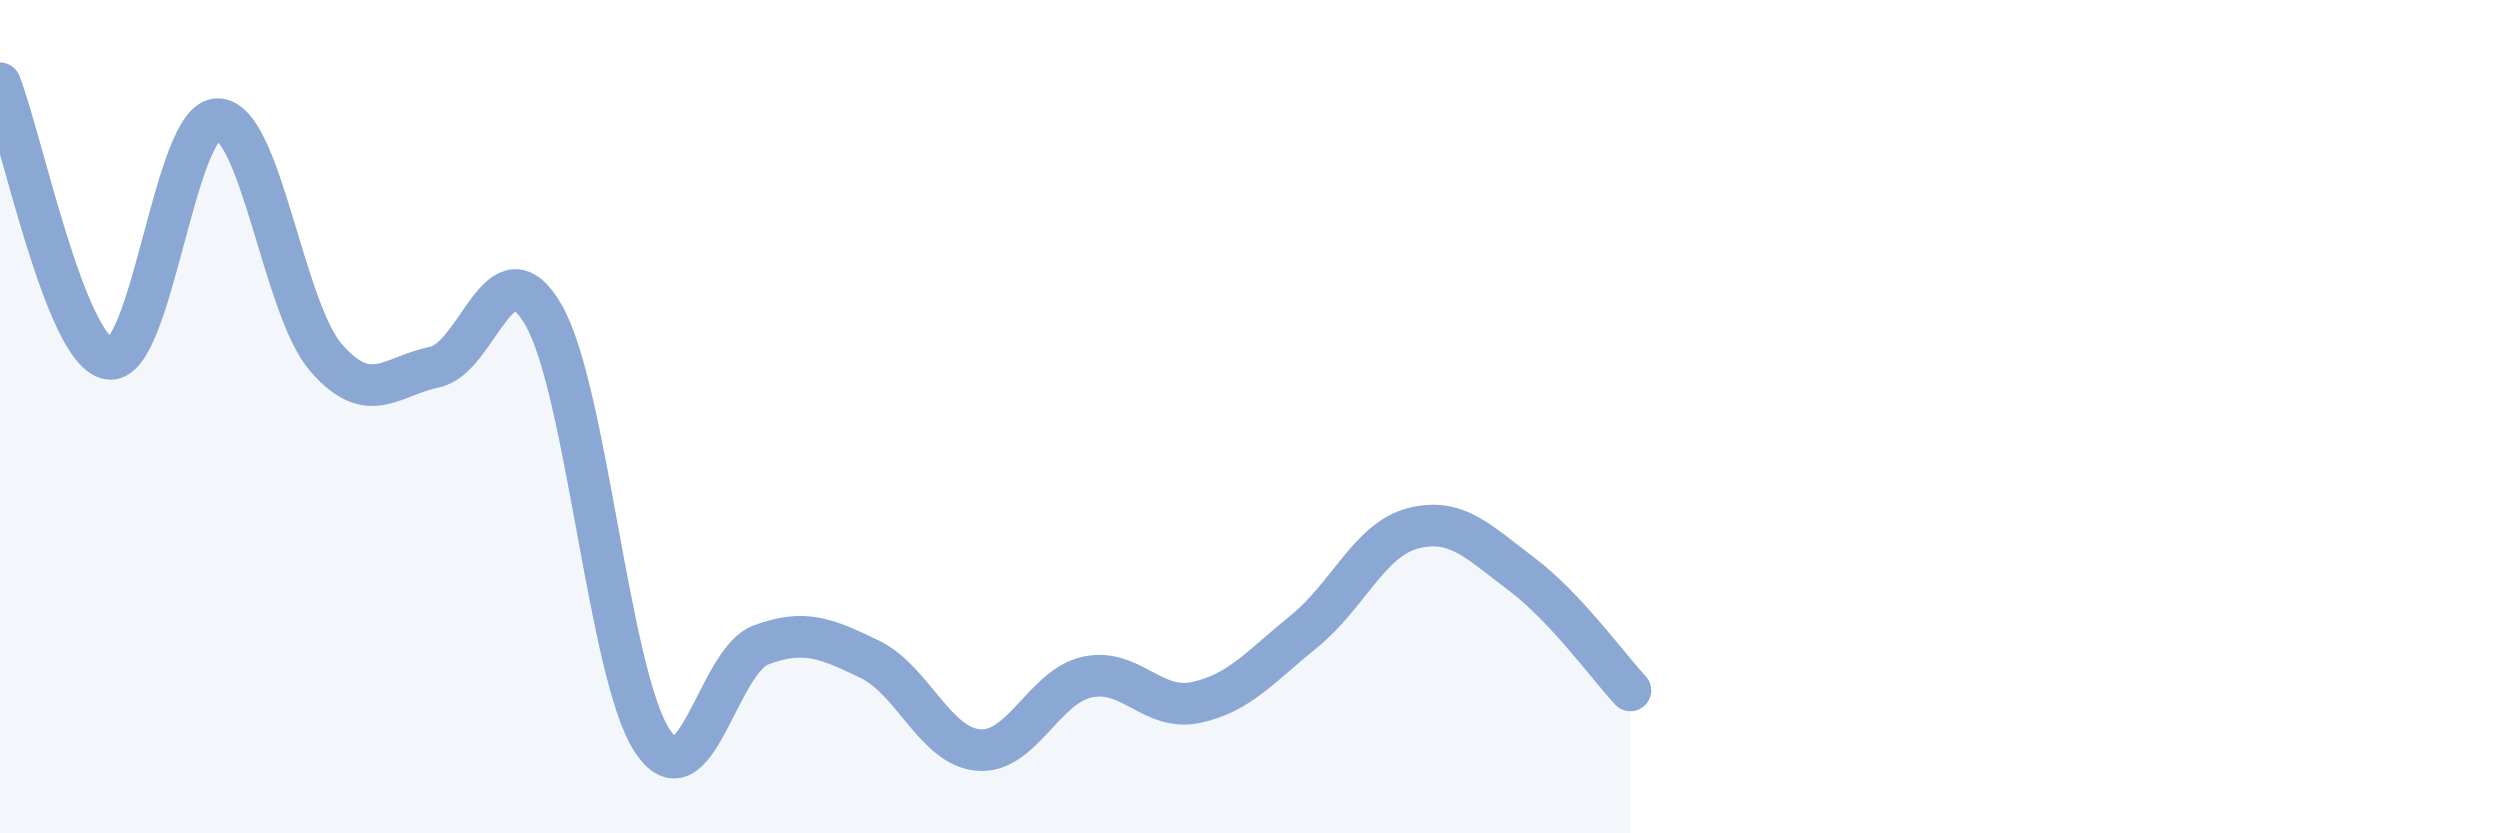 
    <svg width="60" height="20" viewBox="0 0 60 20" xmlns="http://www.w3.org/2000/svg">
      <path
        d="M 0,2 C 0.52,3.32 1.57,8.44 2.61,8.61 C 3.65,8.78 4.18,2.86 5.22,2.86 C 6.26,2.86 6.79,7.4 7.83,8.59 C 8.87,9.78 9.39,9.02 10.43,8.81 C 11.47,8.6 12,5.76 13.04,7.55 C 14.08,9.34 14.61,16.18 15.65,17.77 C 16.69,19.36 17.22,15.87 18.26,15.48 C 19.3,15.09 19.83,15.32 20.87,15.82 C 21.91,16.32 22.44,17.91 23.48,18 C 24.52,18.09 25.05,16.48 26.09,16.25 C 27.13,16.02 27.66,17.08 28.7,16.86 C 29.74,16.64 30.26,15.99 31.3,15.15 C 32.34,14.31 32.87,12.95 33.91,12.68 C 34.95,12.41 35.48,13 36.52,13.78 C 37.56,14.56 38.61,16.01 39.13,16.57L39.13 20L0 20Z"
        fill="#8ba7d3"
        opacity="0.1"
        stroke-linecap="round"
        stroke-linejoin="round"
      />
      <path
        d="M 0,2 C 0.52,3.32 1.57,8.44 2.61,8.61 C 3.65,8.78 4.18,2.86 5.22,2.86 C 6.26,2.86 6.79,7.4 7.83,8.59 C 8.87,9.78 9.39,9.02 10.43,8.81 C 11.47,8.6 12,5.76 13.04,7.55 C 14.08,9.34 14.61,16.18 15.65,17.77 C 16.69,19.36 17.22,15.87 18.26,15.48 C 19.3,15.09 19.83,15.32 20.87,15.82 C 21.91,16.32 22.44,17.91 23.48,18 C 24.52,18.09 25.05,16.48 26.09,16.25 C 27.13,16.02 27.66,17.08 28.7,16.86 C 29.74,16.64 30.26,15.99 31.3,15.15 C 32.34,14.31 32.87,12.95 33.91,12.68 C 34.95,12.41 35.48,13 36.52,13.78 C 37.56,14.56 38.61,16.01 39.13,16.57"
        stroke="#8ba7d3"
        stroke-width="1"
        fill="none"
        stroke-linecap="round"
        stroke-linejoin="round"
      />
    </svg>
  